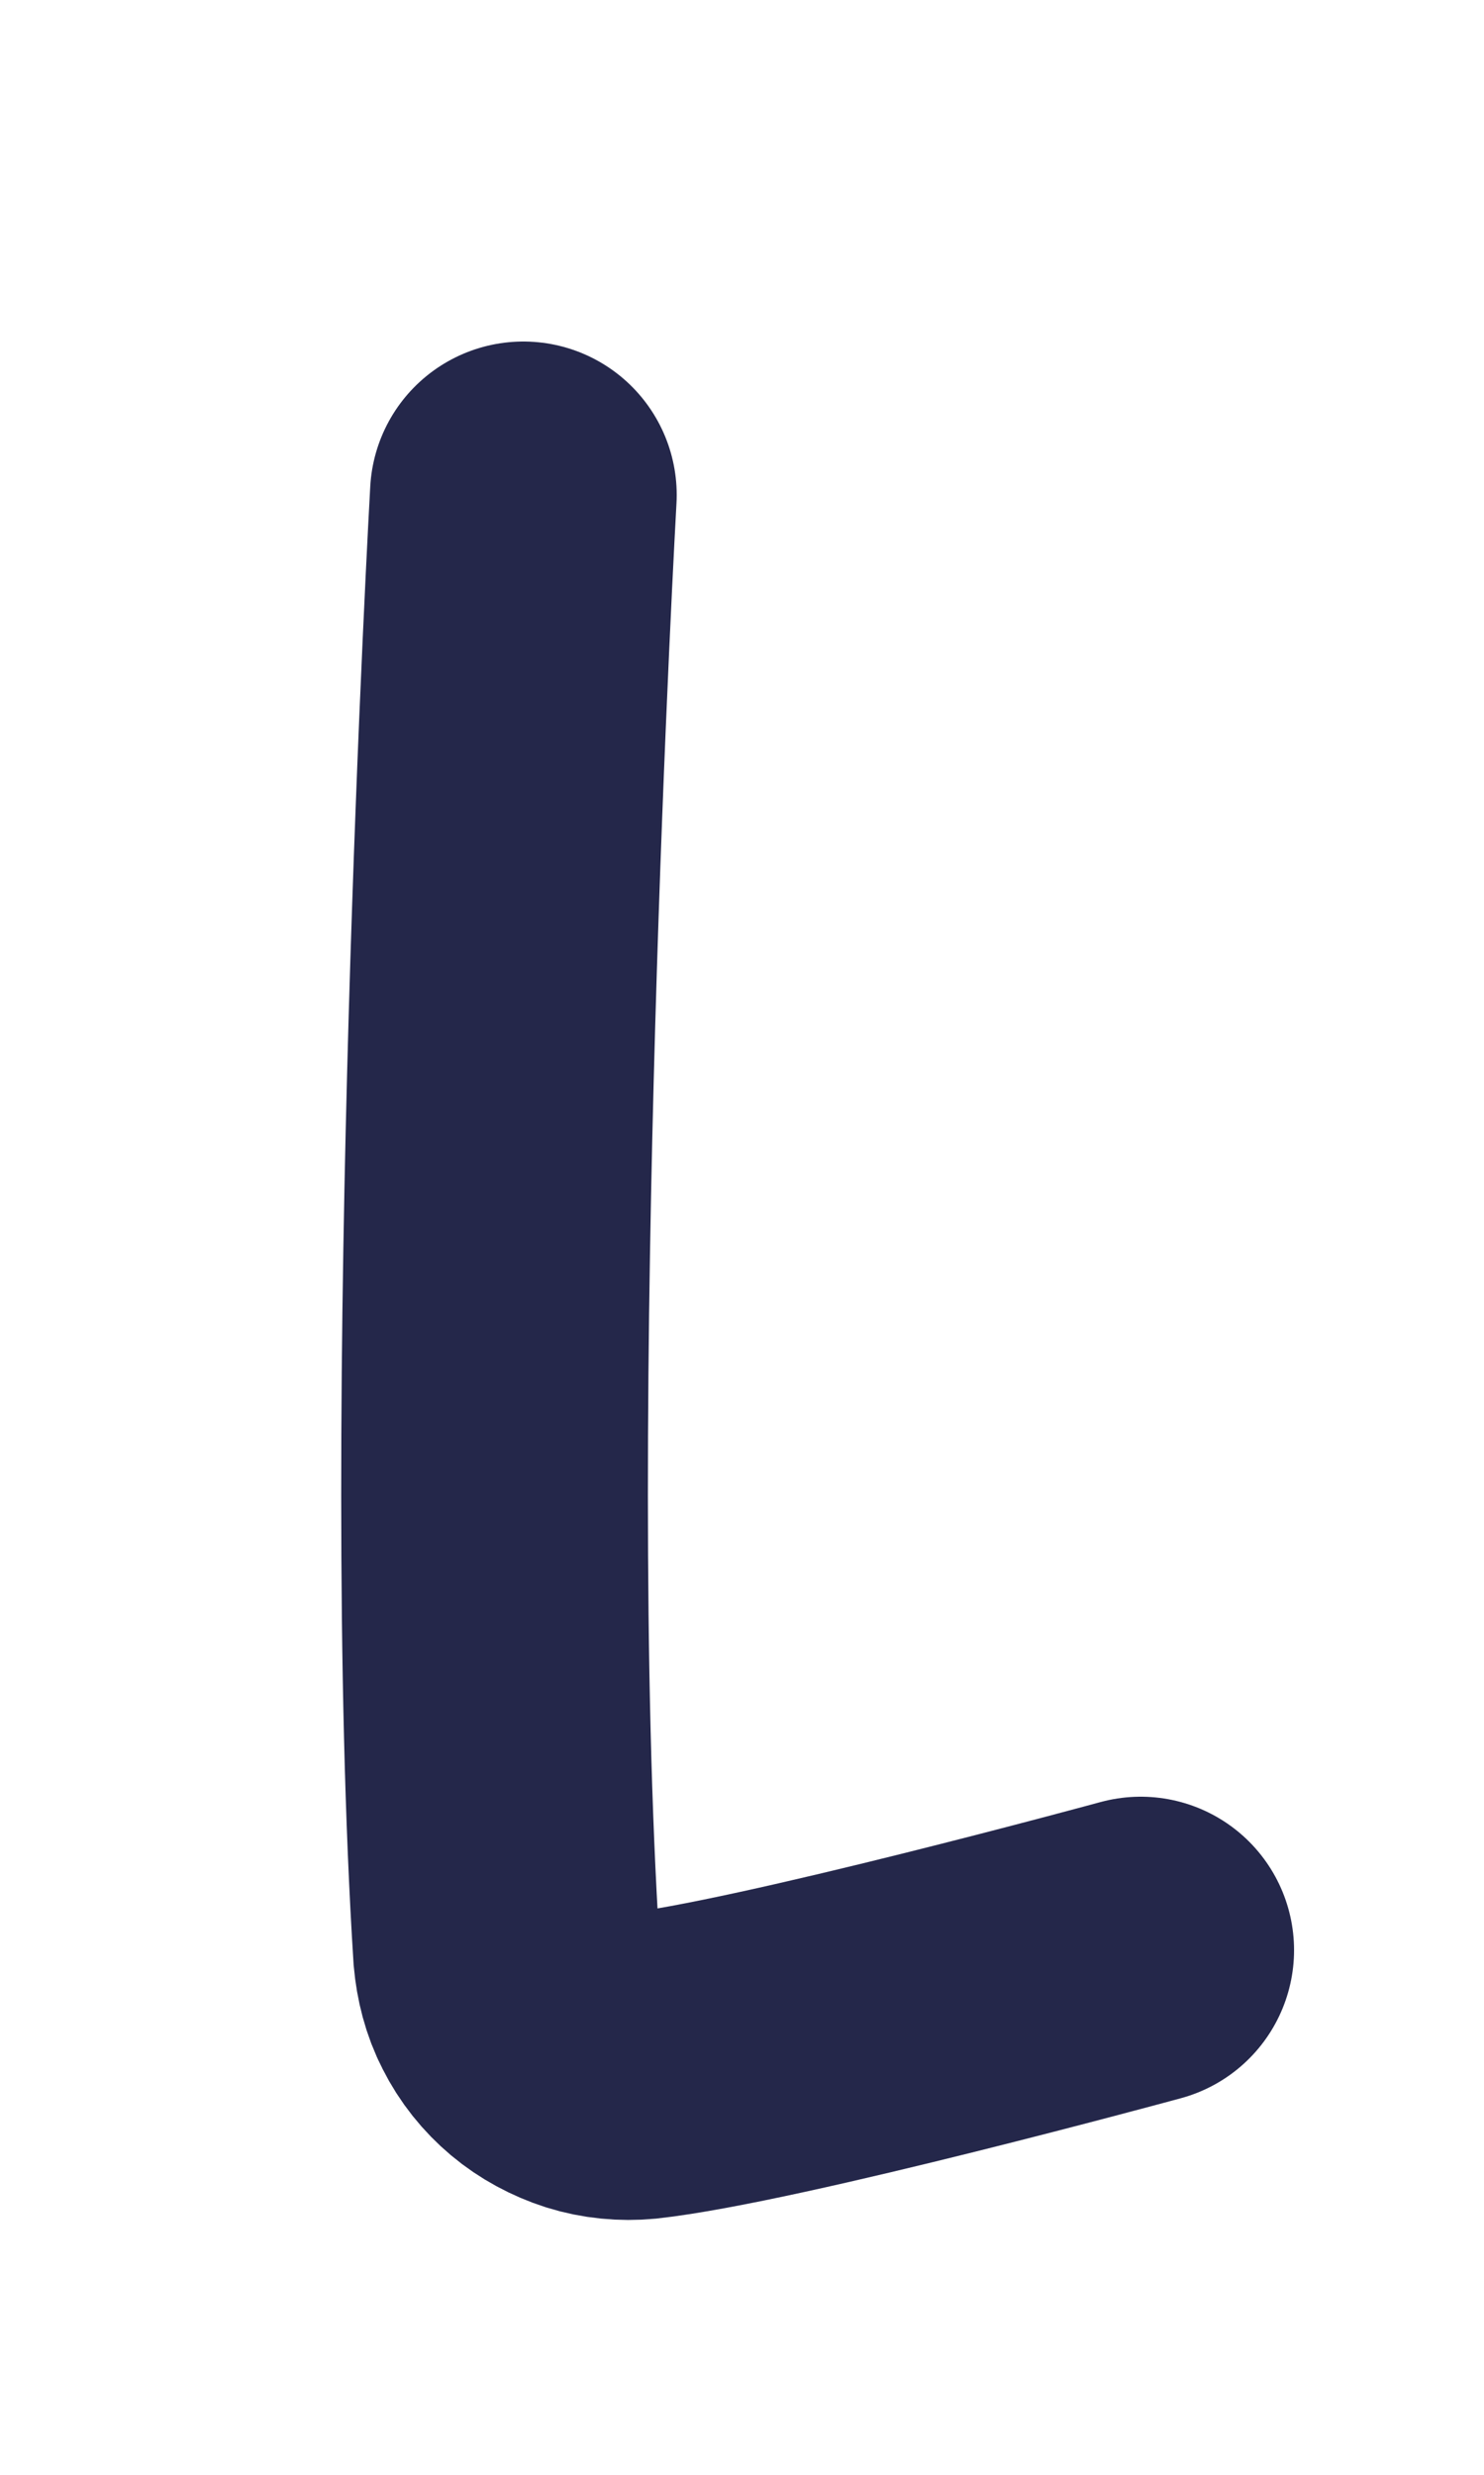 <?xml version="1.0" encoding="utf-8"?>
<svg xmlns="http://www.w3.org/2000/svg" fill="none" height="100%" overflow="visible" preserveAspectRatio="none" style="display: block;" viewBox="0 0 3 5" width="100%">
<path d="M1.058 1C1.058 1 0.954 2.847 1.024 3.946C1.027 3.979 1.035 4.011 1.05 4.04C1.065 4.07 1.086 4.096 1.111 4.117C1.136 4.138 1.166 4.154 1.197 4.164C1.229 4.174 1.262 4.177 1.295 4.174C1.55 4.146 2.306 3.94 2.306 3.94" id="Vector" stroke="#24274A" stroke-linecap="round" stroke-width="0.62"/>
</svg>